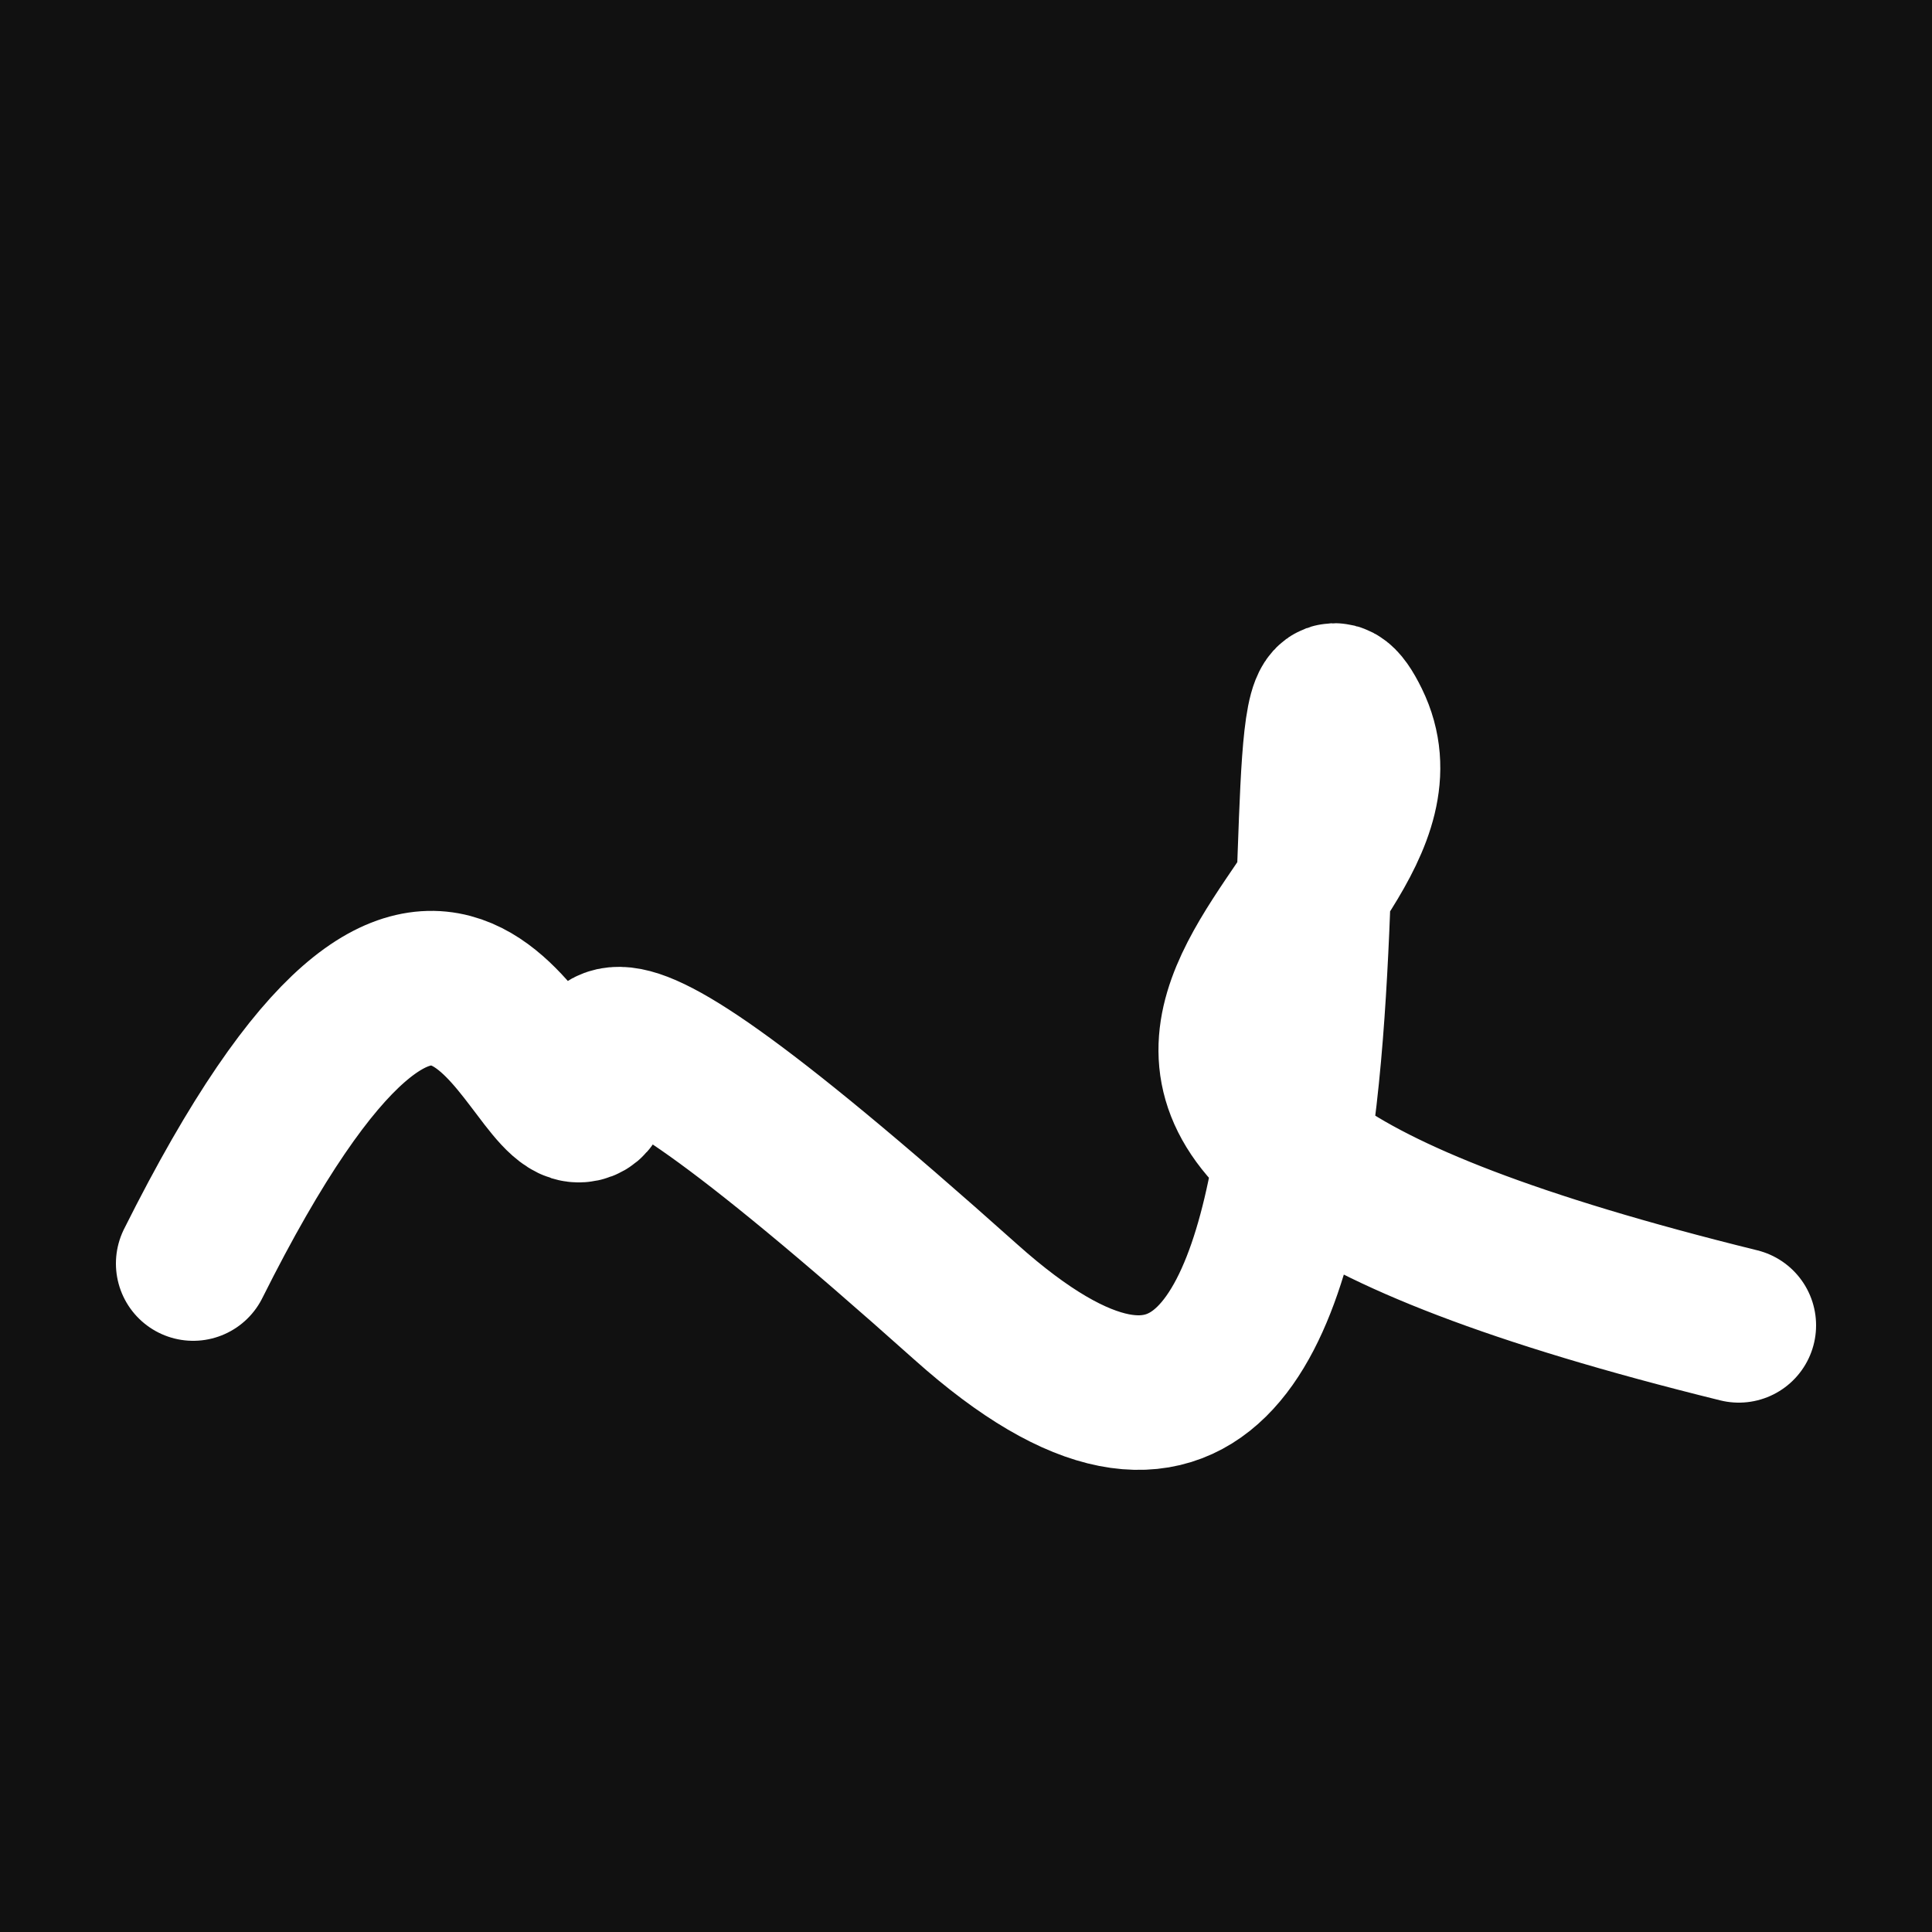 <svg xmlns="http://www.w3.org/2000/svg" version="1.2" viewBox="0 0 500 500"><rect x="0" y="0" width="500" height="500" fill="#111"><animate attributeName="fill" values="#000;#333;#000" dur="0.01s" repeatCount="indefinite"/></rect><path d="M 50,327 C 116,195 136,287 150,286 S 128,228 250,337 S 325,136 350,187 S 215,285 450,343" stroke="#fff" fill="none" stroke-width="40" stroke-linecap="round"><animate attributeName="stroke" values="#F42B87;#FFC6E9;#2AE8F5" dur="0.1s" repeatCount="indefinite" calcMode="discrete"/><animate attributeName="d" values="M 50,327 C 116,195 136,287 150,286 S 128,228 250,337 S 325,136 350,187 S 215,285 450,343;M 50,343 C 280,237 324,177 150,174 S 283,263 250,327 S 138,289 350,286 S 106,173 450,265;M 50,174 C 237,116 177,136 150,327 S 108,123 250,286 S 292,393 350,337 S 173,215 450,235;M 50,327 C 116,195 136,287 150,286 S 128,228 250,337 S 325,136 350,187 S 215,285 450,343;M 50,286 C 195,106 287,137 150,337 S 148,129 250,187 S 269,149 350,257 S 285,393 450,341;M 50,337 C 106,173 137,307 150,187 S 379,151 250,257 S 234,209 350,330 S 393,291 450,327;M 50,327 C 116,195 136,287 150,286 S 128,228 250,337 S 325,136 350,187 S 215,285 450,343" dur="0.95s" repeatCount="indefinite"/><animate attributeName="stroke-width" values="10;50;10" dur="0.7s" repeatCount="indefinite"/></path></svg>
